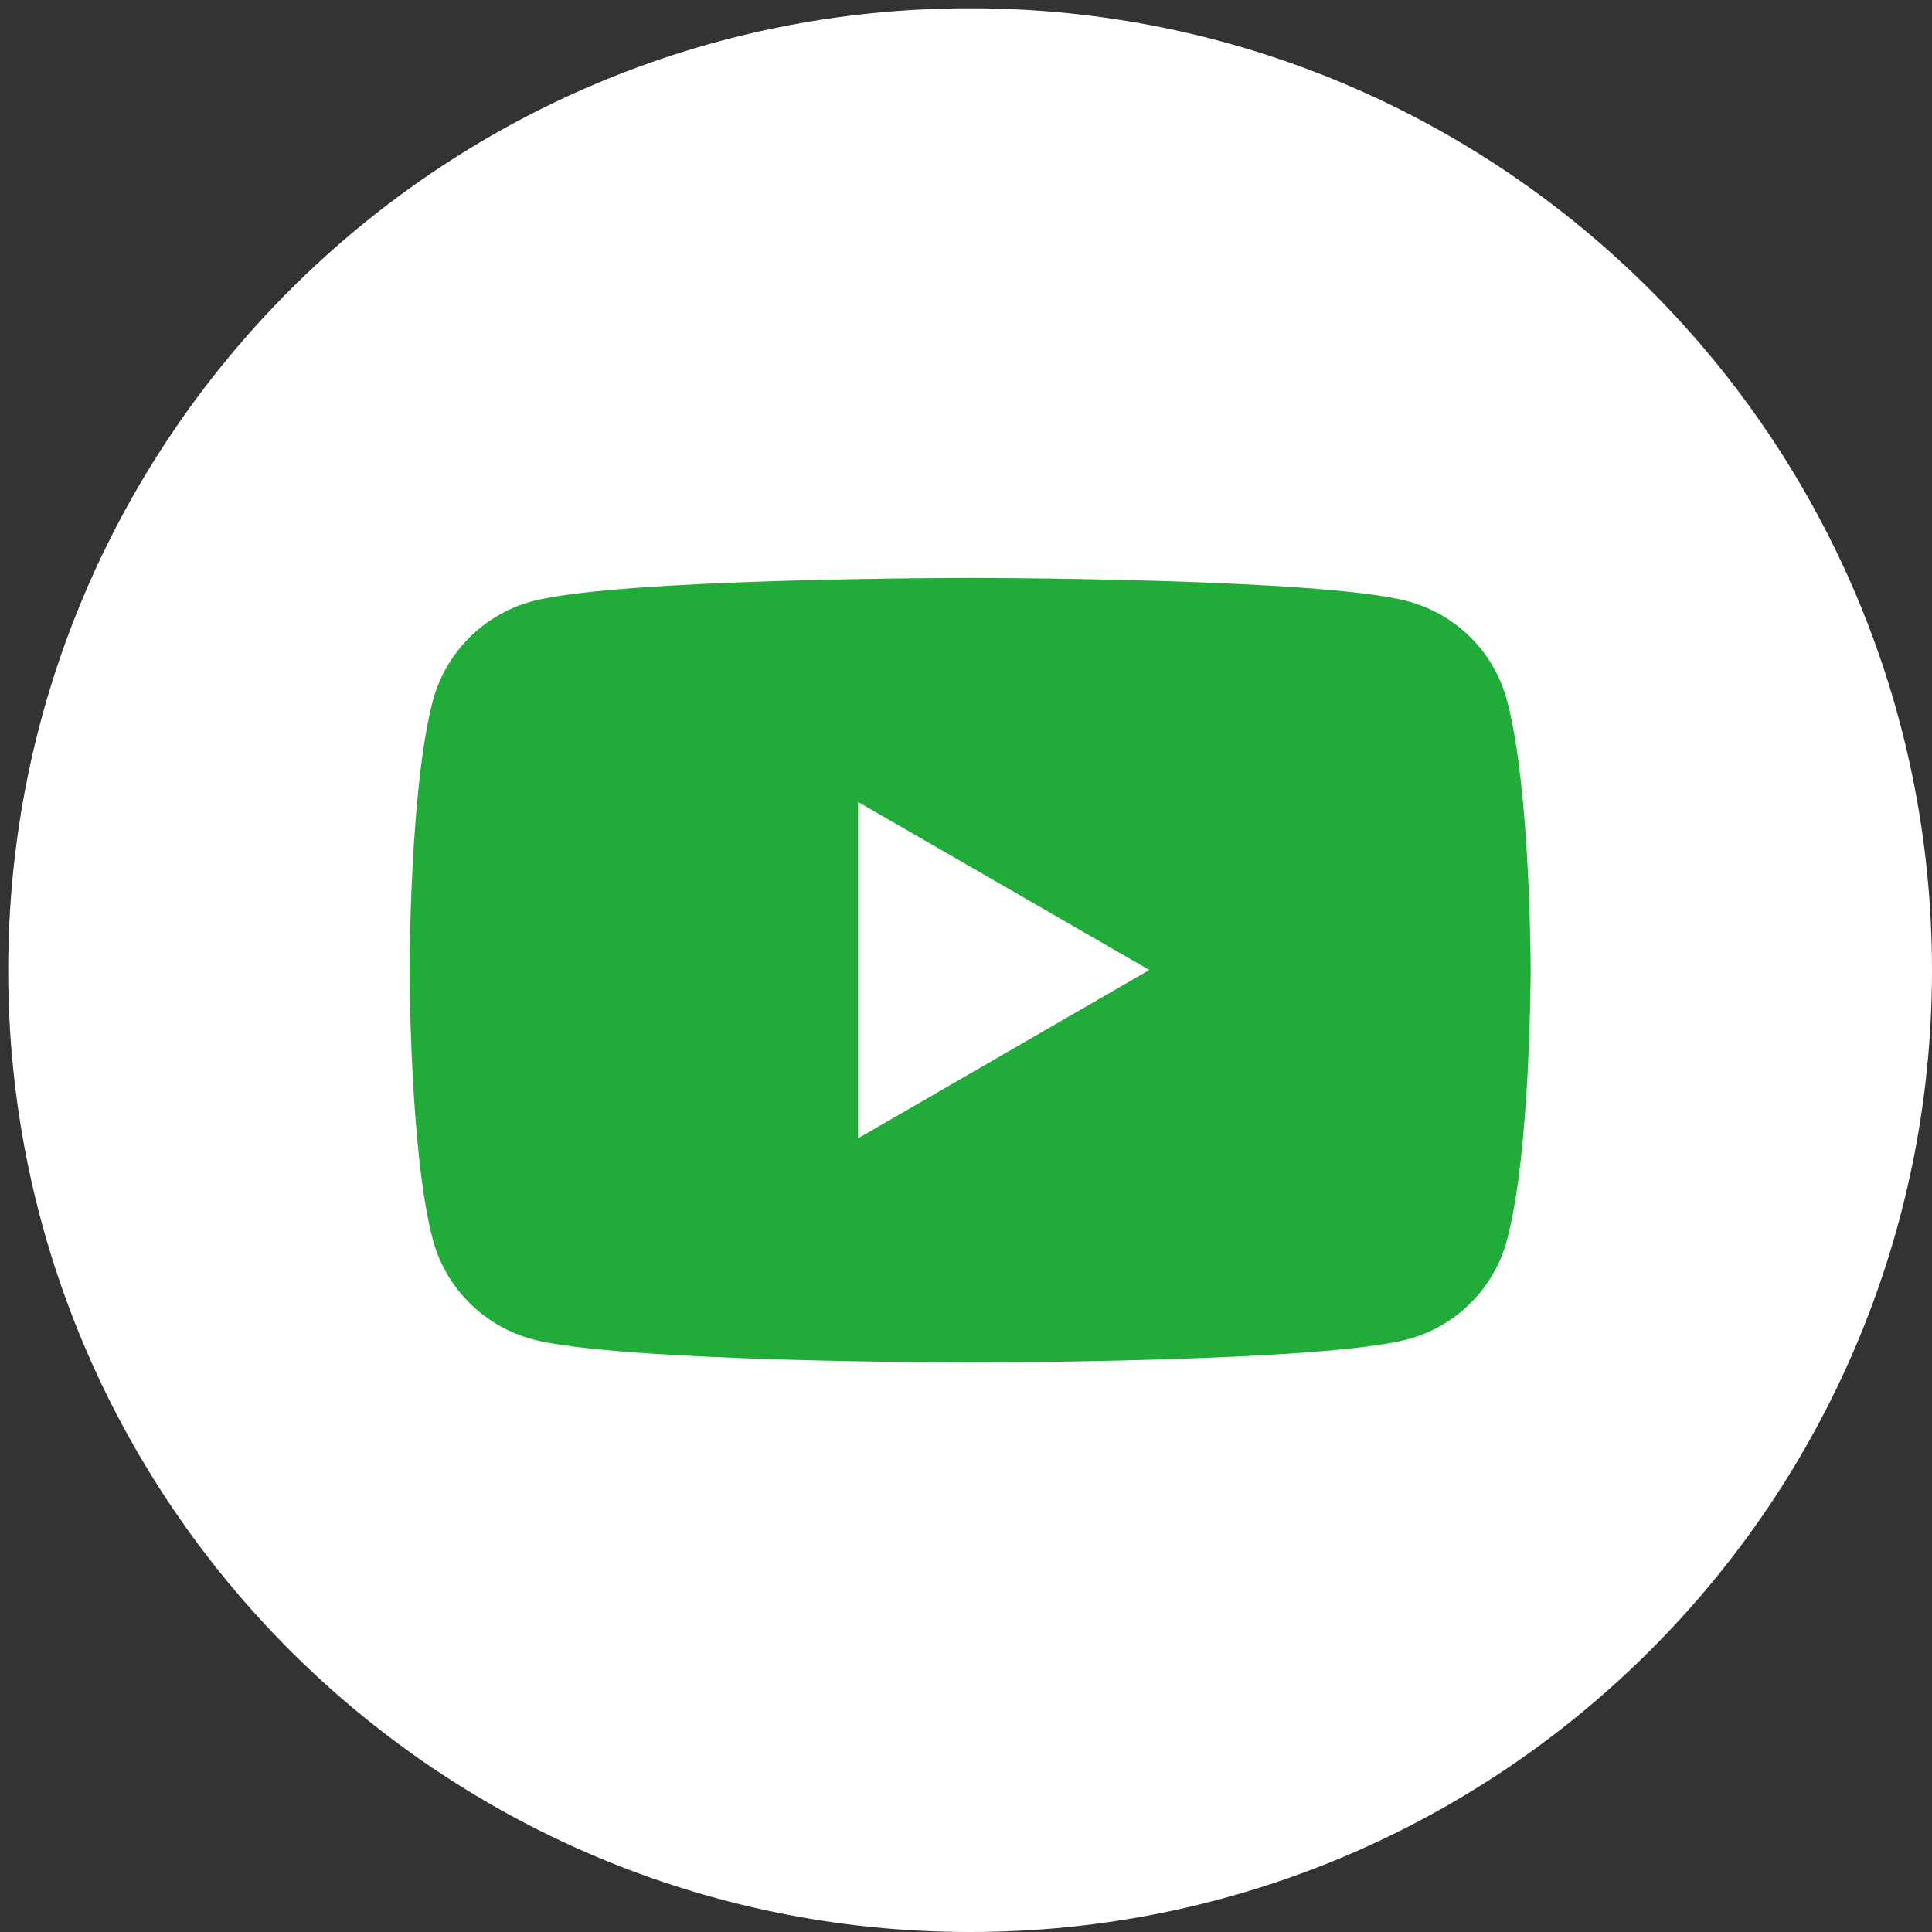 <?xml version="1.0" encoding="utf-8"?>
<!-- Generator: Adobe Illustrator 16.0.0, SVG Export Plug-In . SVG Version: 6.00 Build 0)  -->
<!DOCTYPE svg PUBLIC "-//W3C//DTD SVG 1.1//EN" "http://www.w3.org/Graphics/SVG/1.1/DTD/svg11.dtd">
<svg version="1.1" id="レイヤー_1" xmlns="http://www.w3.org/2000/svg" xmlns:xlink="http://www.w3.org/1999/xlink" x="0px"
	 y="0px" width="32px" height="32px" viewBox="0 0 32 32" enable-background="new 0 0 32 32" xml:space="preserve">
<rect x="0" y="0" width="32" height="32" fill="#333333" stroke="none"/>
<path fill="#FFFFFF" d="M32,16.07C32,24.869,24.868,32,16.066,32c-8.798,0-15.93-7.131-15.93-15.93c0-8.8,7.132-15.933,15.93-15.933
	C24.868,0.137,32,7.27,32,16.07z"/>
<path fill="#21AB38" d="M24.96,11.6c-0.211-0.799-0.839-1.426-1.64-1.641c-1.445-0.387-7.254-0.387-7.254-0.387
	s-5.806,0-7.251,0.387c-0.8,0.215-1.428,0.842-1.644,1.641c-0.387,1.449-0.387,4.466-0.387,4.466s0,3.023,0.387,4.473
	c0.216,0.799,0.844,1.426,1.644,1.643c1.445,0.385,7.251,0.385,7.251,0.385s5.809,0,7.254-0.385c0.801-0.216,1.429-0.844,1.64-1.643
	c0.392-1.449,0.392-4.473,0.392-4.473S25.352,13.049,24.96,11.6"/>
<polygon fill="#FFFFFF" points="14.212,18.854 19.036,16.066 14.212,13.283 "/>
</svg>
